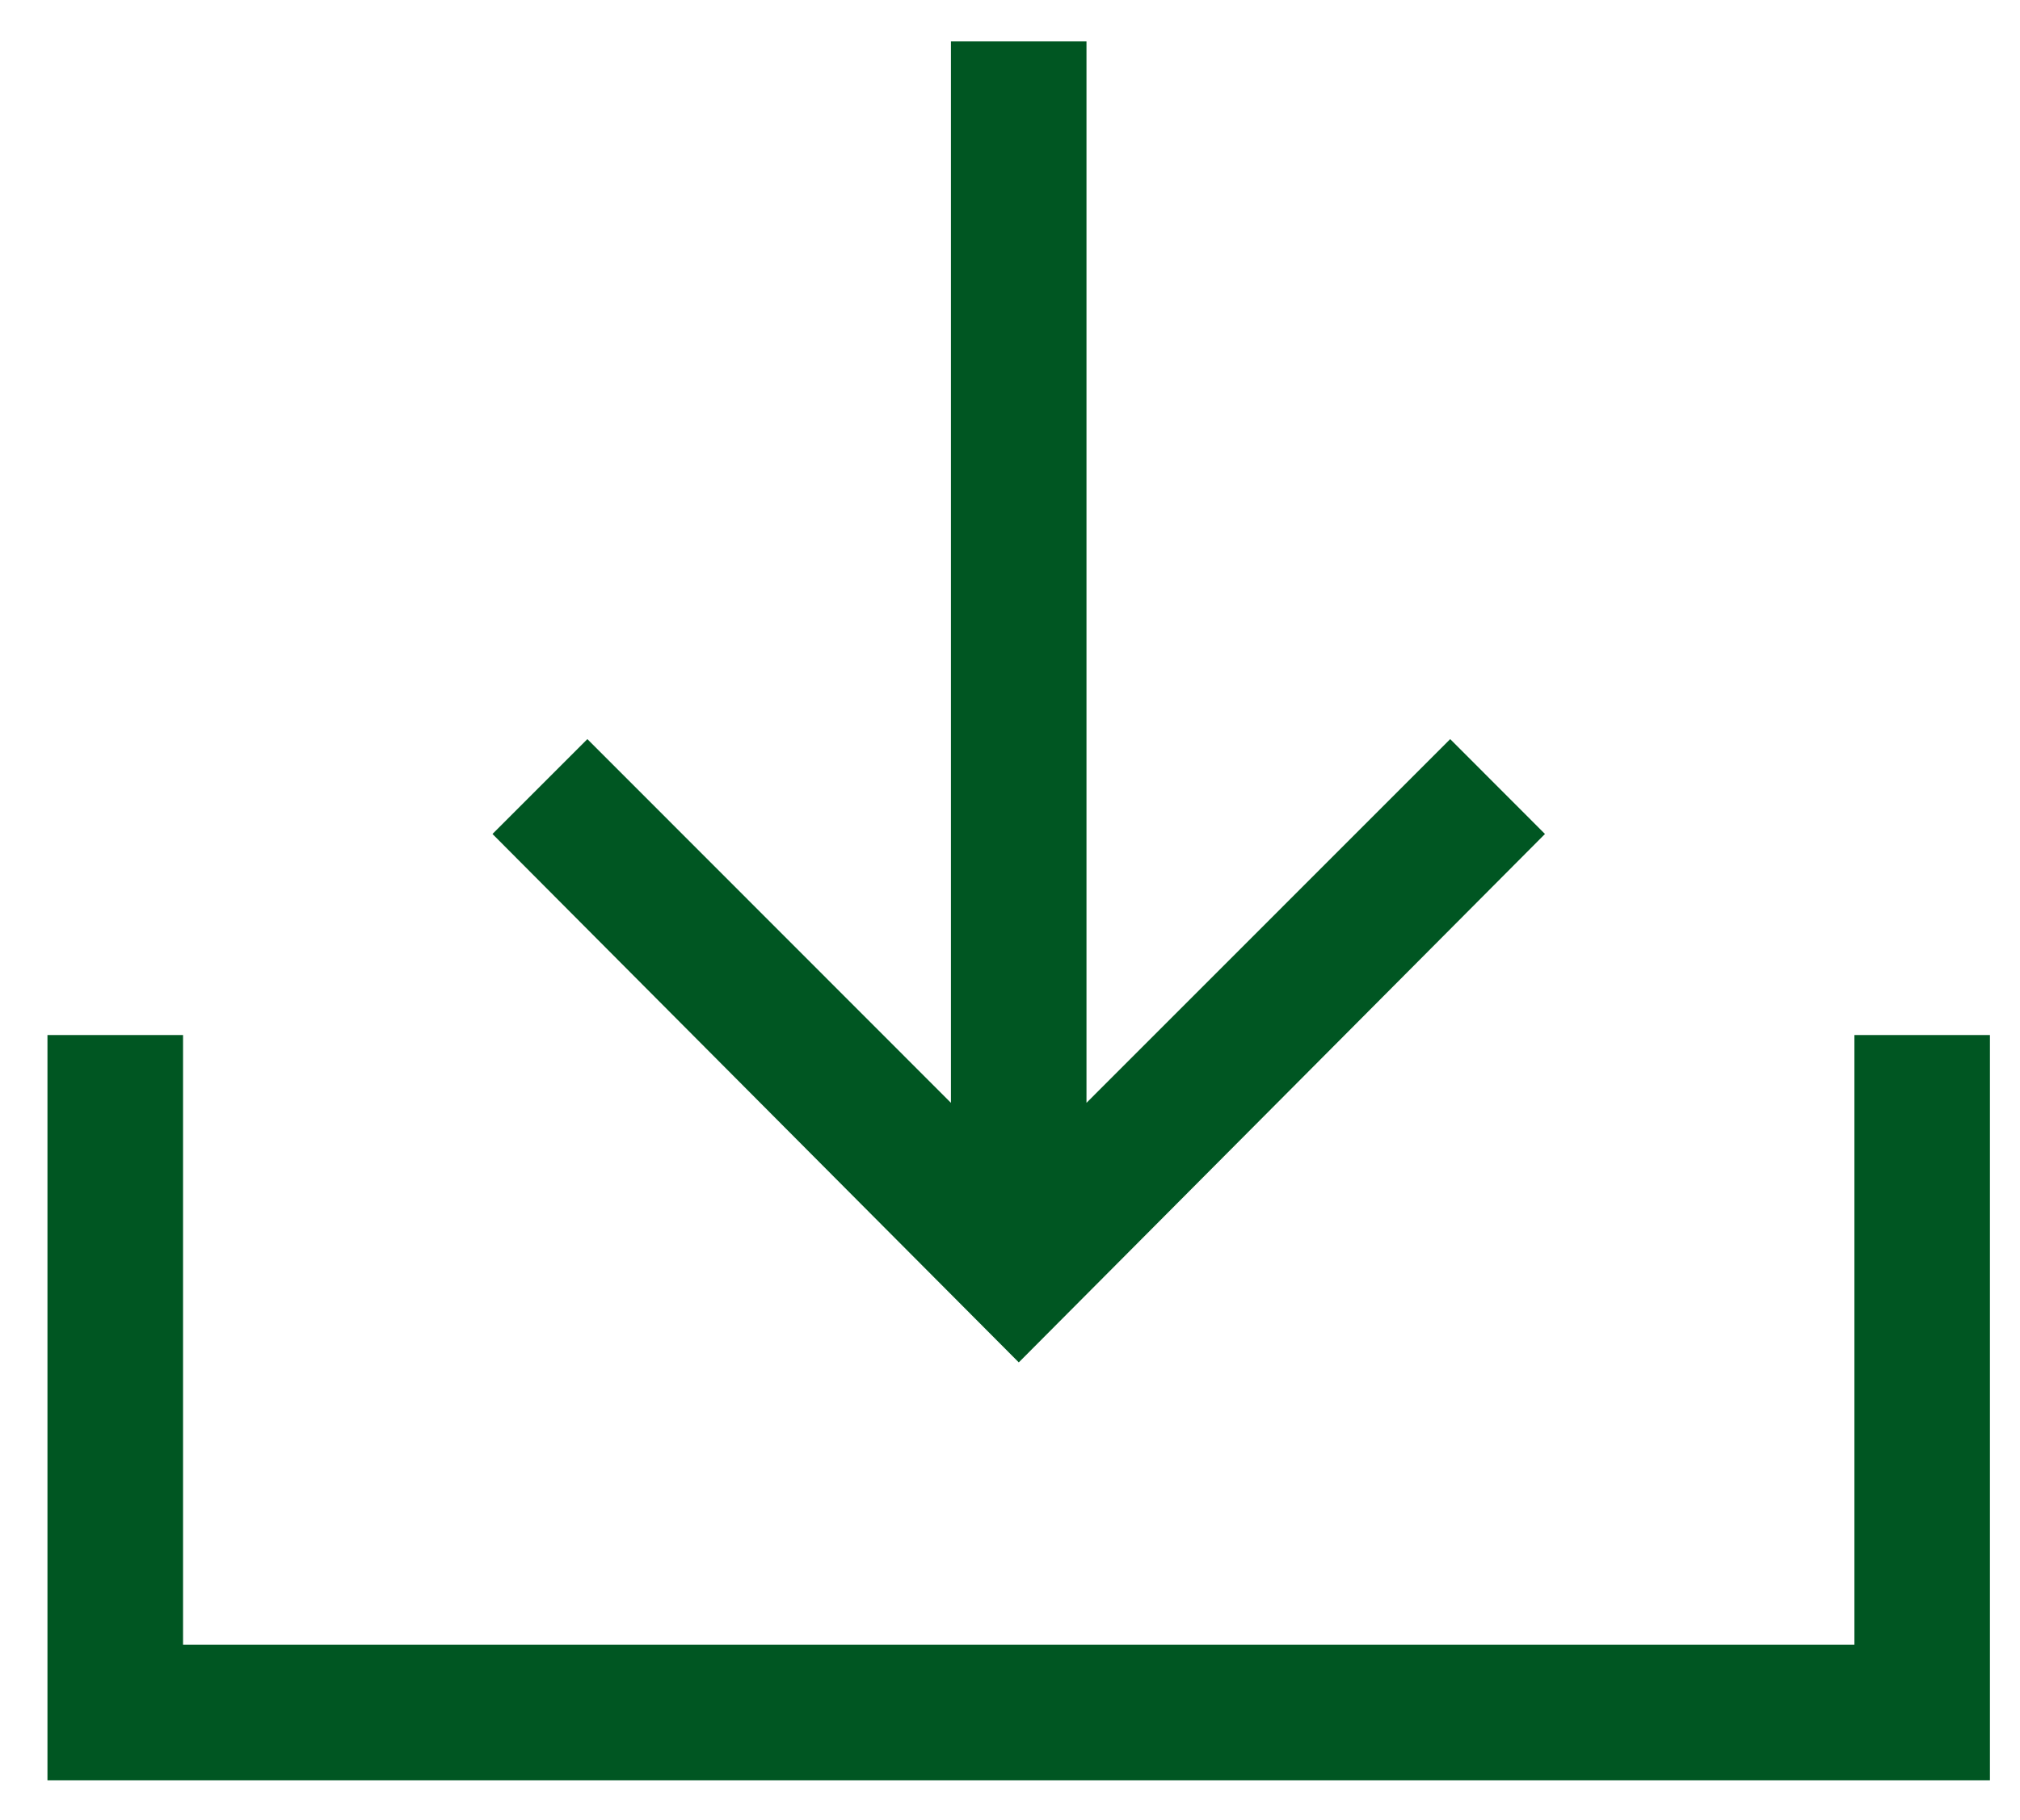<?xml version="1.0" encoding="utf-8"?>
<!-- Generator: Adobe Illustrator 16.0.0, SVG Export Plug-In . SVG Version: 6.00 Build 0)  -->
<!DOCTYPE svg PUBLIC "-//W3C//DTD SVG 1.1//EN" "http://www.w3.org/Graphics/SVG/1.1/DTD/svg11.dtd">
<svg version="1.1" id="Layer_1" xmlns="http://www.w3.org/2000/svg" xmlns:xlink="http://www.w3.org/1999/xlink" x="0px" y="0px"
	 width="56.689px" height="51.095px" viewBox="0 0 56.689 51.095" enable-background="new 0 0 56.689 51.095" xml:space="preserve">
<g>
	<g>
		<polygon fill="#005622" points="55.845,29.054 52.042,29.054 52.042,46.166 5.137,46.166 5.137,29.054 1.332,29.054 1.332,49.975 
			55.845,49.975 		"/>
		<polygon fill="#005622" points="26.687,1.163 26.687,30.957 16.484,20.747 13.821,23.41 28.591,38.243 43.358,23.41 
			40.698,20.747 30.491,30.957 30.491,1.163 		"/>
	</g>
</g>
</svg>
